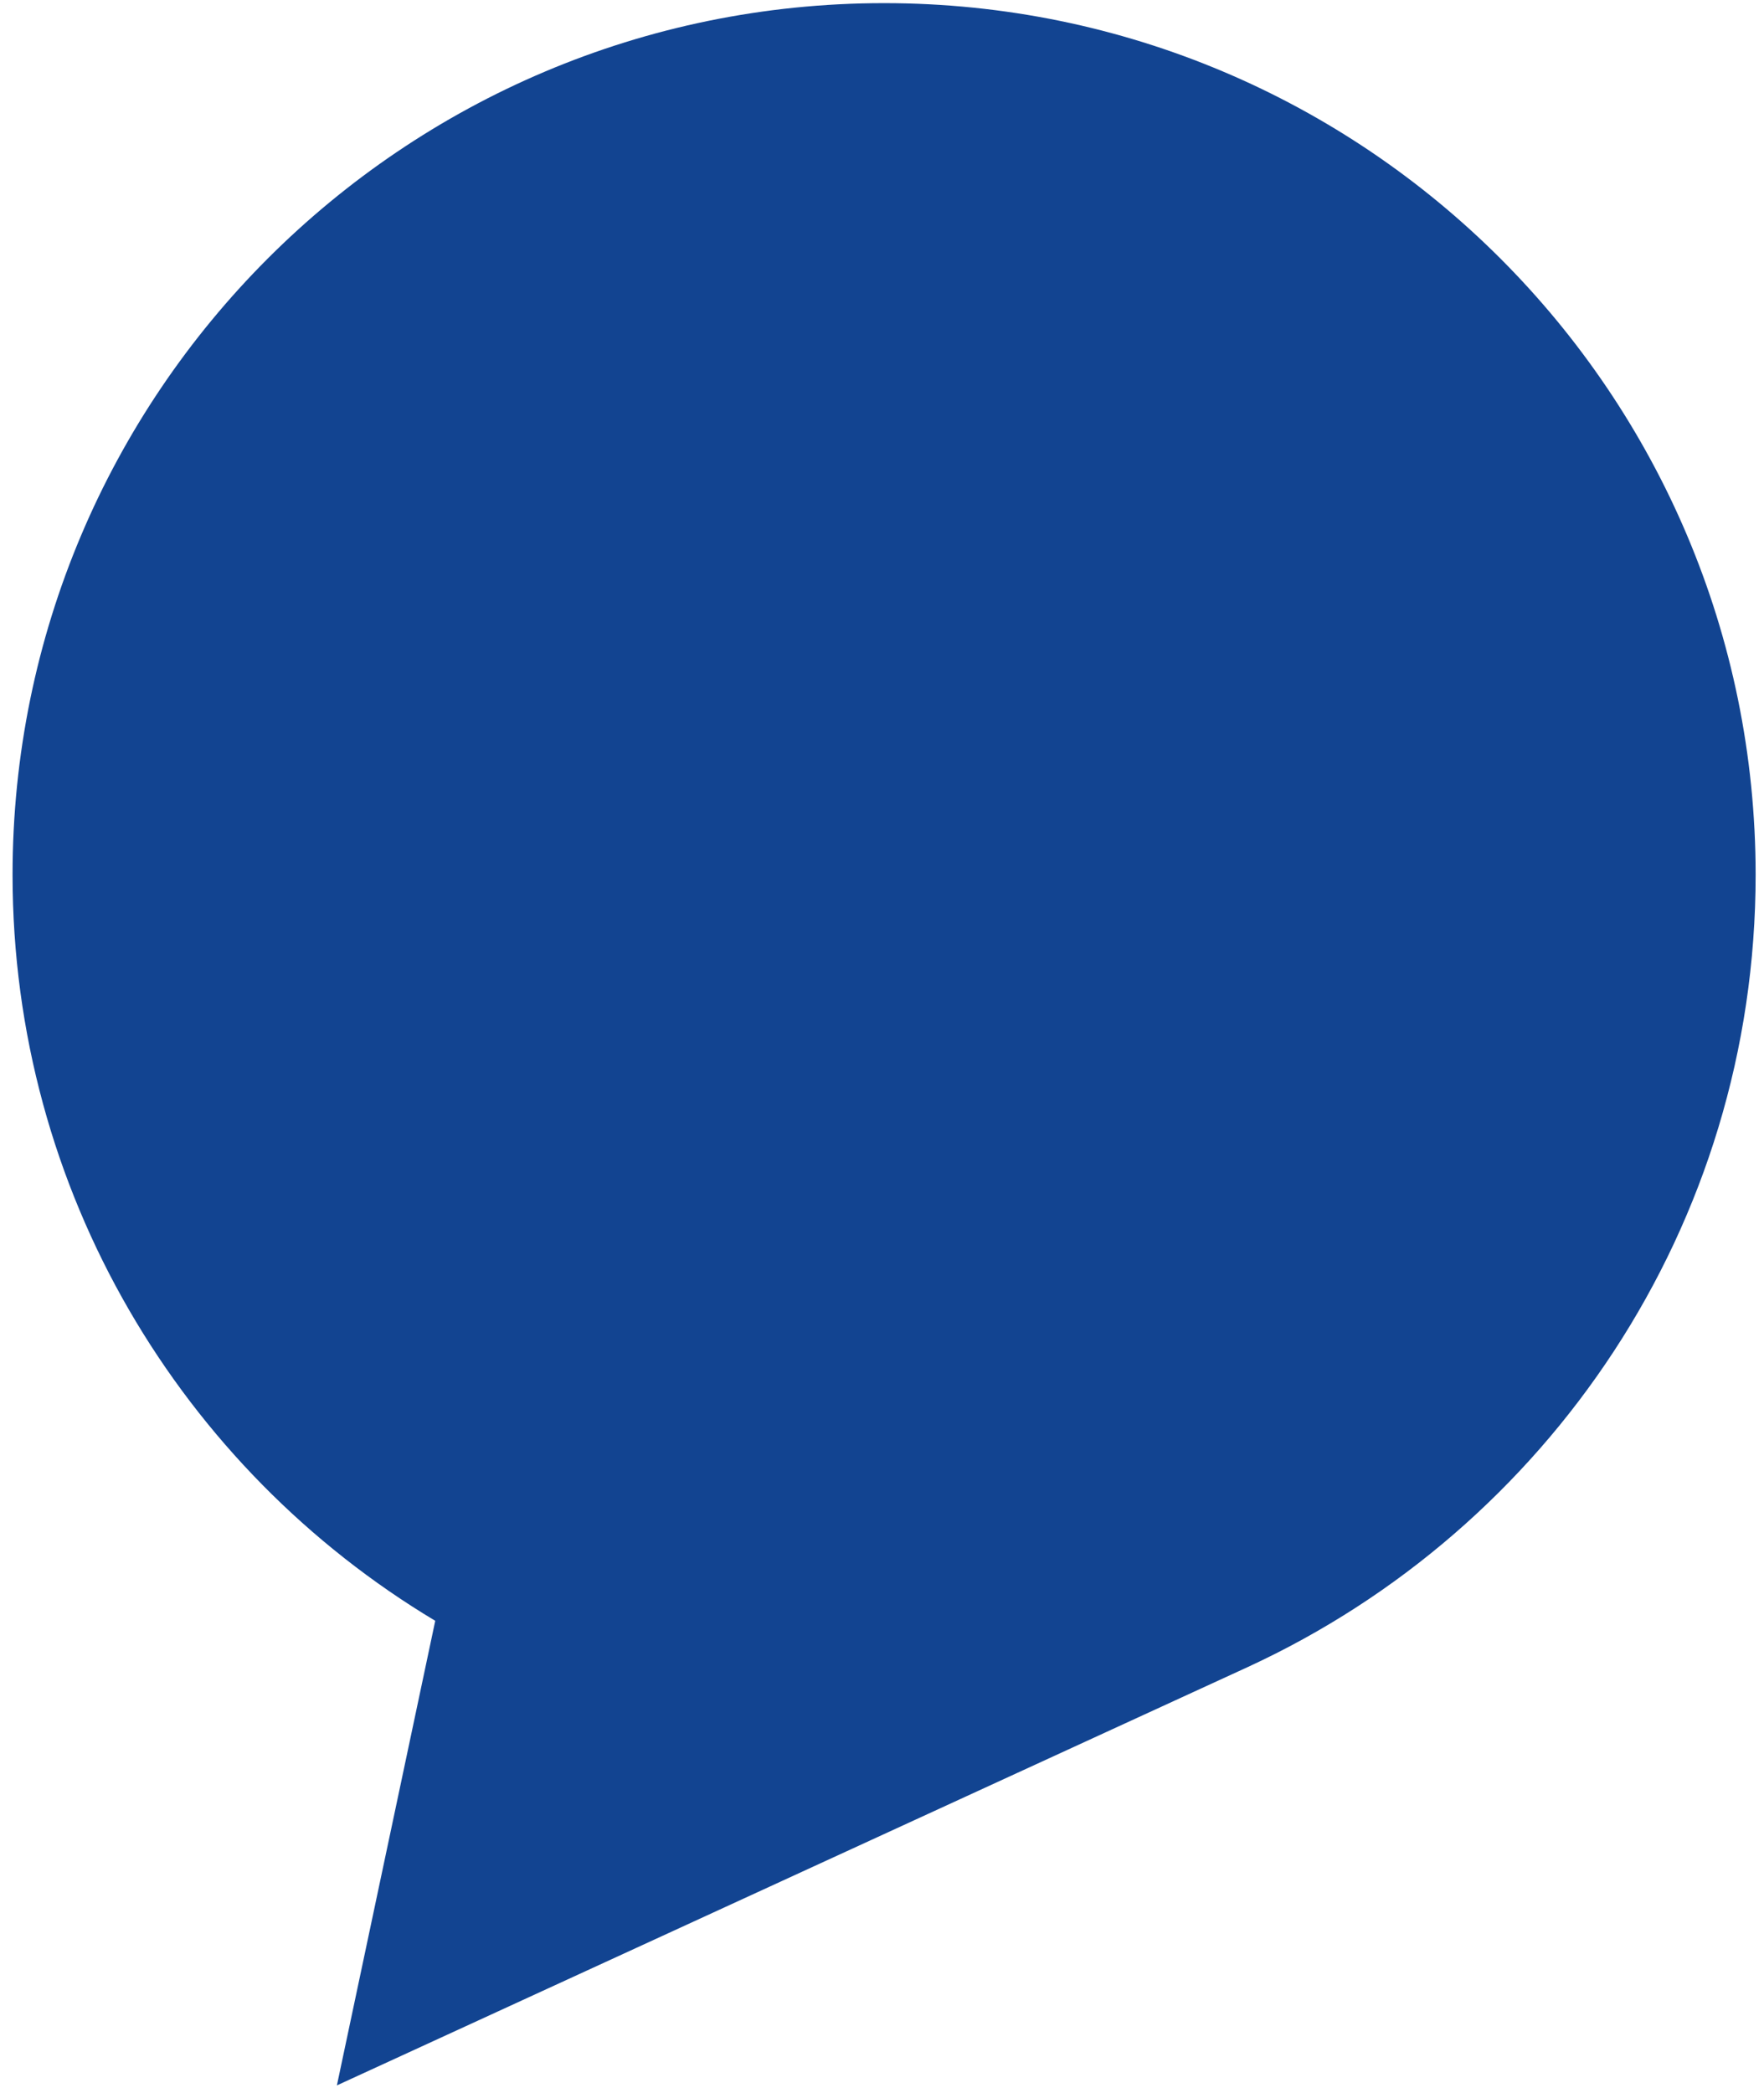 <?xml version="1.0" encoding="utf-8"?>
<!-- Generator: Adobe Illustrator 25.0.1, SVG Export Plug-In . SVG Version: 6.00 Build 0)  -->
<svg version="1.1" id="Calque_1" xmlns="http://www.w3.org/2000/svg" xmlns:xlink="http://www.w3.org/1999/xlink" x="0px" y="0px"
	 viewBox="0 0 168.6 200" style="enable-background:new 0 0 168.6 200;" xml:space="preserve">
<style type="text/css">
	.st0{fill:#124491;}
</style>
<path class="st0" d="M32.2,199.3l9.4-44.4C17.4,140.4,1.2,113.9,1.2,83.6c0-46,37.3-83.3,83.3-83.3c46,0,83.3,37.3,83.3,83.3
	c0,33.6-19.9,62.5-48.5,75.7l0,0L32.2,199.3z"/>
</svg>
